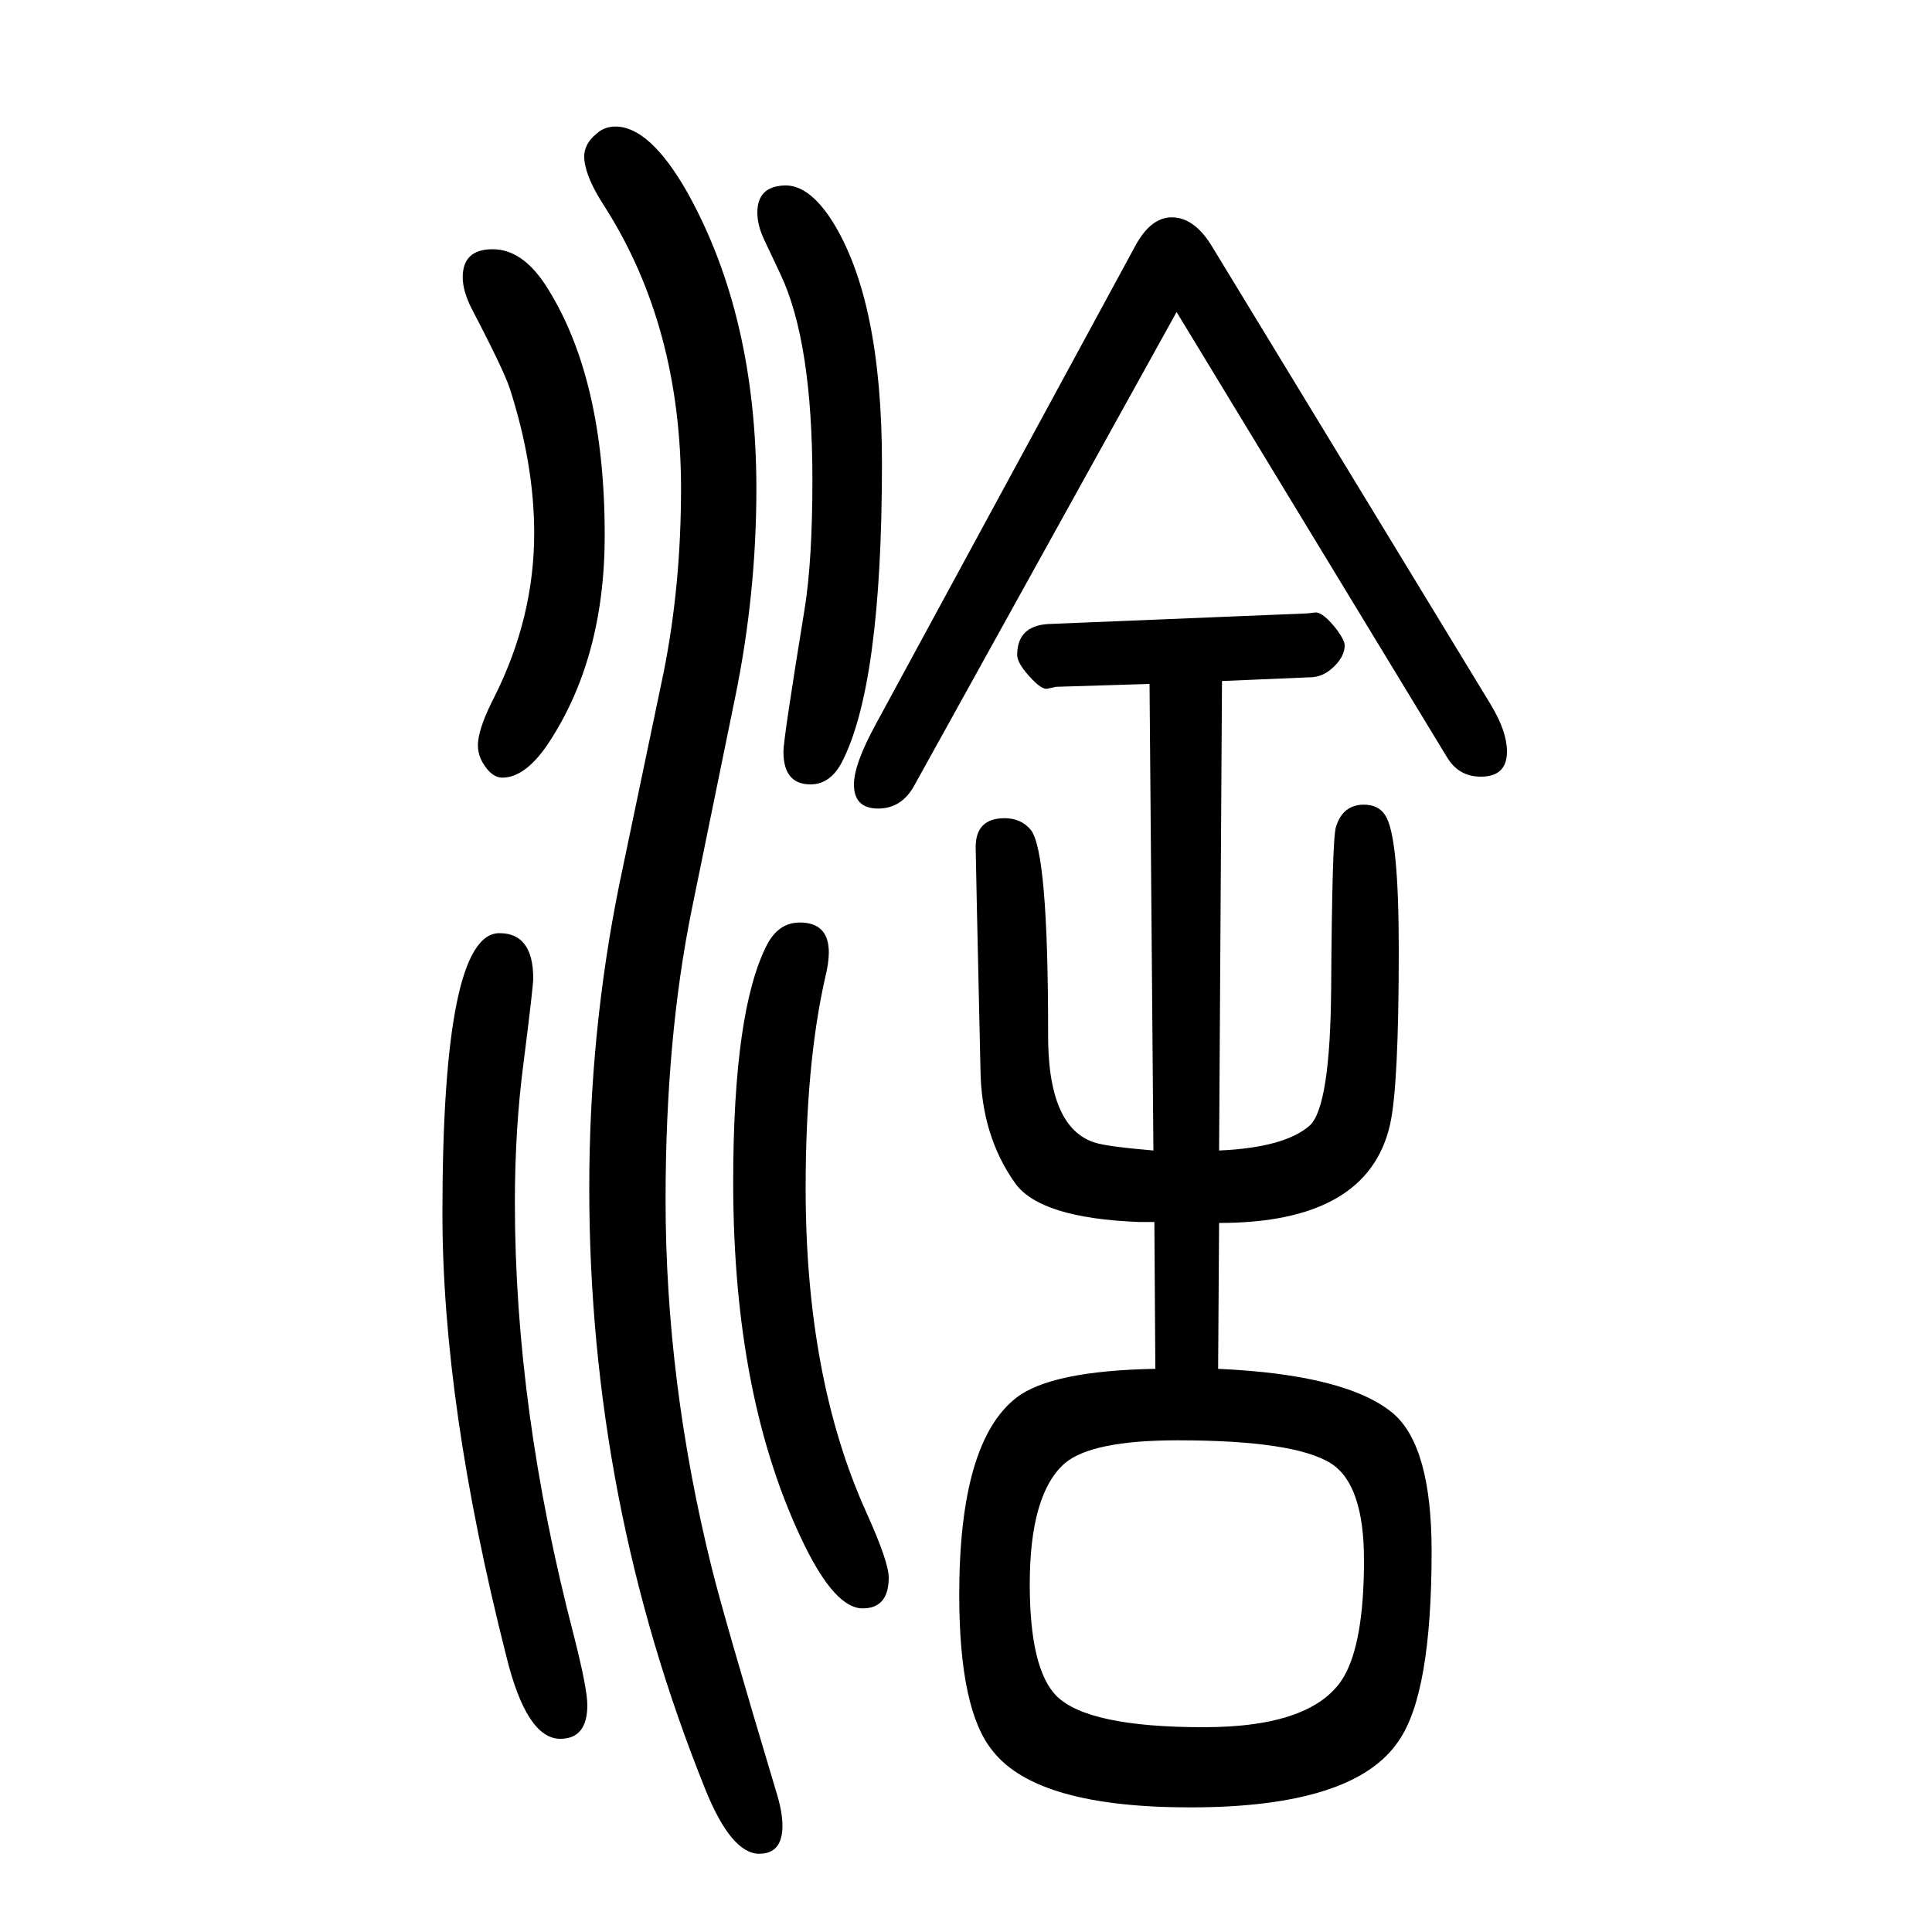 <svg xmlns="http://www.w3.org/2000/svg" xmlns:xlink="http://www.w3.org/1999/xlink" height="100" width="100" version="1.1"><path d="M1194 459l-4 483l-97 -3l-9 -2q-7 -1 -22 17q-9 11 -9 18q0 30 32 32l268 11l9 1q8 0 22 -18q8 -11 8 -16q0 -11 -10.5 -21.5t-22.5 -11.5l-94 -4l-3 -486q68 3 94 26q21 20 22 141q1 157 5 168q7 23 29 23q15 0 22 -11q14 -21 14 -139q0 -141 -9 -181
q-23 -102 -177 -102l-1 -151q133 -6 181 -46q40 -34 40 -143q0 -147 -34 -196q-46 -69 -216 -69q-158 0 -204 58q-35 42 -35 162q0 158 59 204q36 28 144 30l-1 152h-16q-102 4 -128 40q-35 49 -36 117q-5 223 -5 231q0 30 30 30q17 0 27 -12q18 -22 18 -209
q-1 -100 49 -115q13 -4 60 -8zM1219 159q-89 0 -117 -24q-36 -32 -36 -125q0 -88 28 -116q33 -32 152 -32q114 0 145 52q21 36 21 121q0 78 -34 100q-38 24 -159 24zM510 1392q30 0 54 -36q62 -95 62 -260q0 -129 -60 -218q-23 -33 -46 -33q-8 0 -15 8q-12 14 -10 30
q2 17 17 46q41 82 41 169q0 71 -25 149q-6 19 -40 84q-9 18 -9 32q0 29 31 29zM812 1458q25 1 49 -36q52 -82 52 -252q0 -230 -42 -310q-12 -22 -32 -22q-28 0 -28 34q0 13 22 148q8 50 8 133q0 143 -33 213l-17 36q-7 15 -7 28q0 27 28 28zM517 684q35 0 35 -47
q0 -8 -10 -87q-9 -68 -9 -145q0 -214 61 -448q14 -55 14 -72q0 -35 -28 -35q-35 0 -56 86q-66 260 -66 458q0 290 59 290zM828 695q30 0 30 -31q0 -11 -4 -27q-20 -89 -20 -217q0 -197 63 -336q23 -51 23 -67q0 -32 -27 -32q-28 0 -60 65q-74 151 -74 376q0 178 35 246
q12 23 34 23zM1218 1327l-272 -491q-13 -23 -37 -23q-25 0 -25 25q0 21 23 63l268 494q16 30 38 30q23 0 41 -29l289 -475q17 -28 17 -49q0 -26 -27 -26q-23 0 -35 20zM637 1519q36 0 75 -69q71 -128 71 -306q0 -109 -22 -216l-45 -220q-27 -133 -27 -300q0 -189 48 -382
q13 -52 66 -229q7 -22 7 -37q0 -29 -24 -29q-29 0 -56 67q-120 298 -120 622q0 161 31 314l46 220q18 90 18 190q0 168 -79 292q-19 29 -21 48q-2 16 13 28q8 7 19 7z" style="" transform="scale(0.05 -0.05) translate(0 -1650)"/></svg>